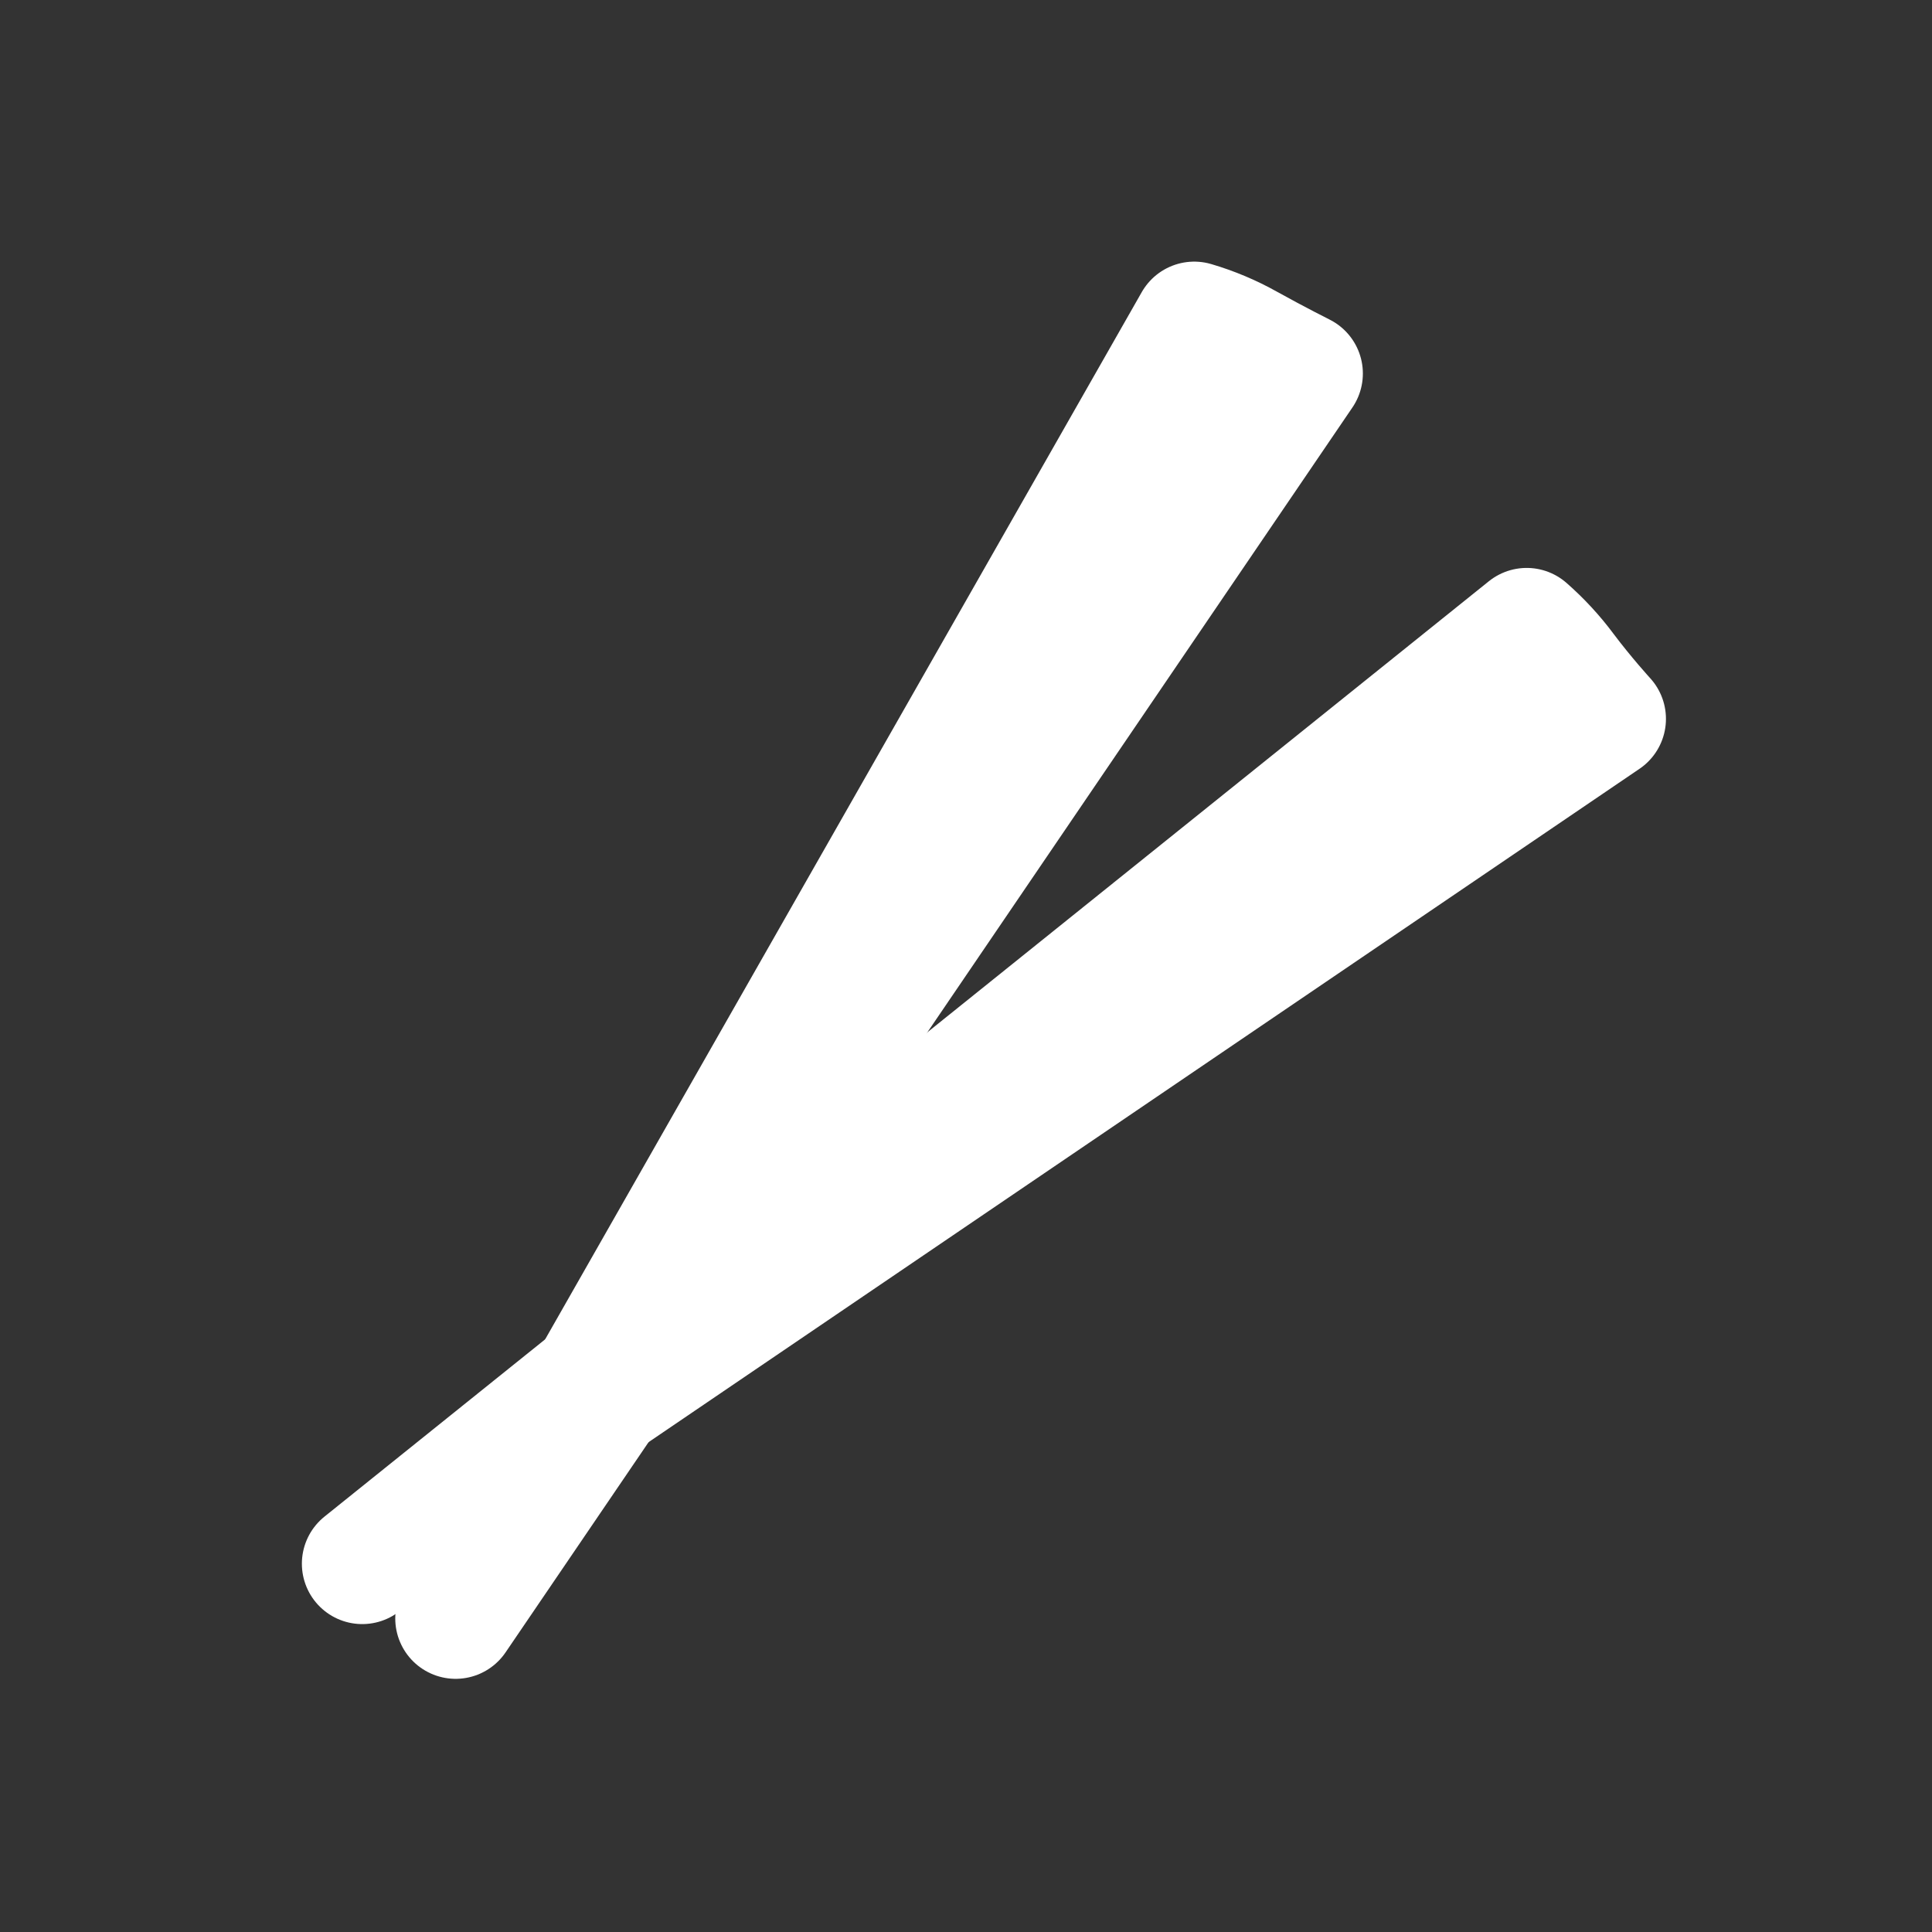 <svg width="24" height="24" viewBox="0 0 24 24" fill="none" xmlns="http://www.w3.org/2000/svg">
<rect x="0" y="0" width="24" height="24" fill="#333333" stroke="none"/>
<path d="M15.5 4.28C15.86 4.48 16.18 4.64 16.18 4.64L5.66 20.105L14.835 4C15.066 4.068 15.29 4.162 15.5 4.28V4.28Z" stroke="white" stroke-width="1.5" stroke-linejoin="round"/>
<path d="M19.445 8.325C19.685 8.645 19.945 8.93 19.945 8.93L4.5 19.425L18.965 7.805C19.143 7.961 19.304 8.135 19.445 8.325V8.325Z" stroke="white" stroke-width="1.5" stroke-linejoin="round"/>
</svg>

